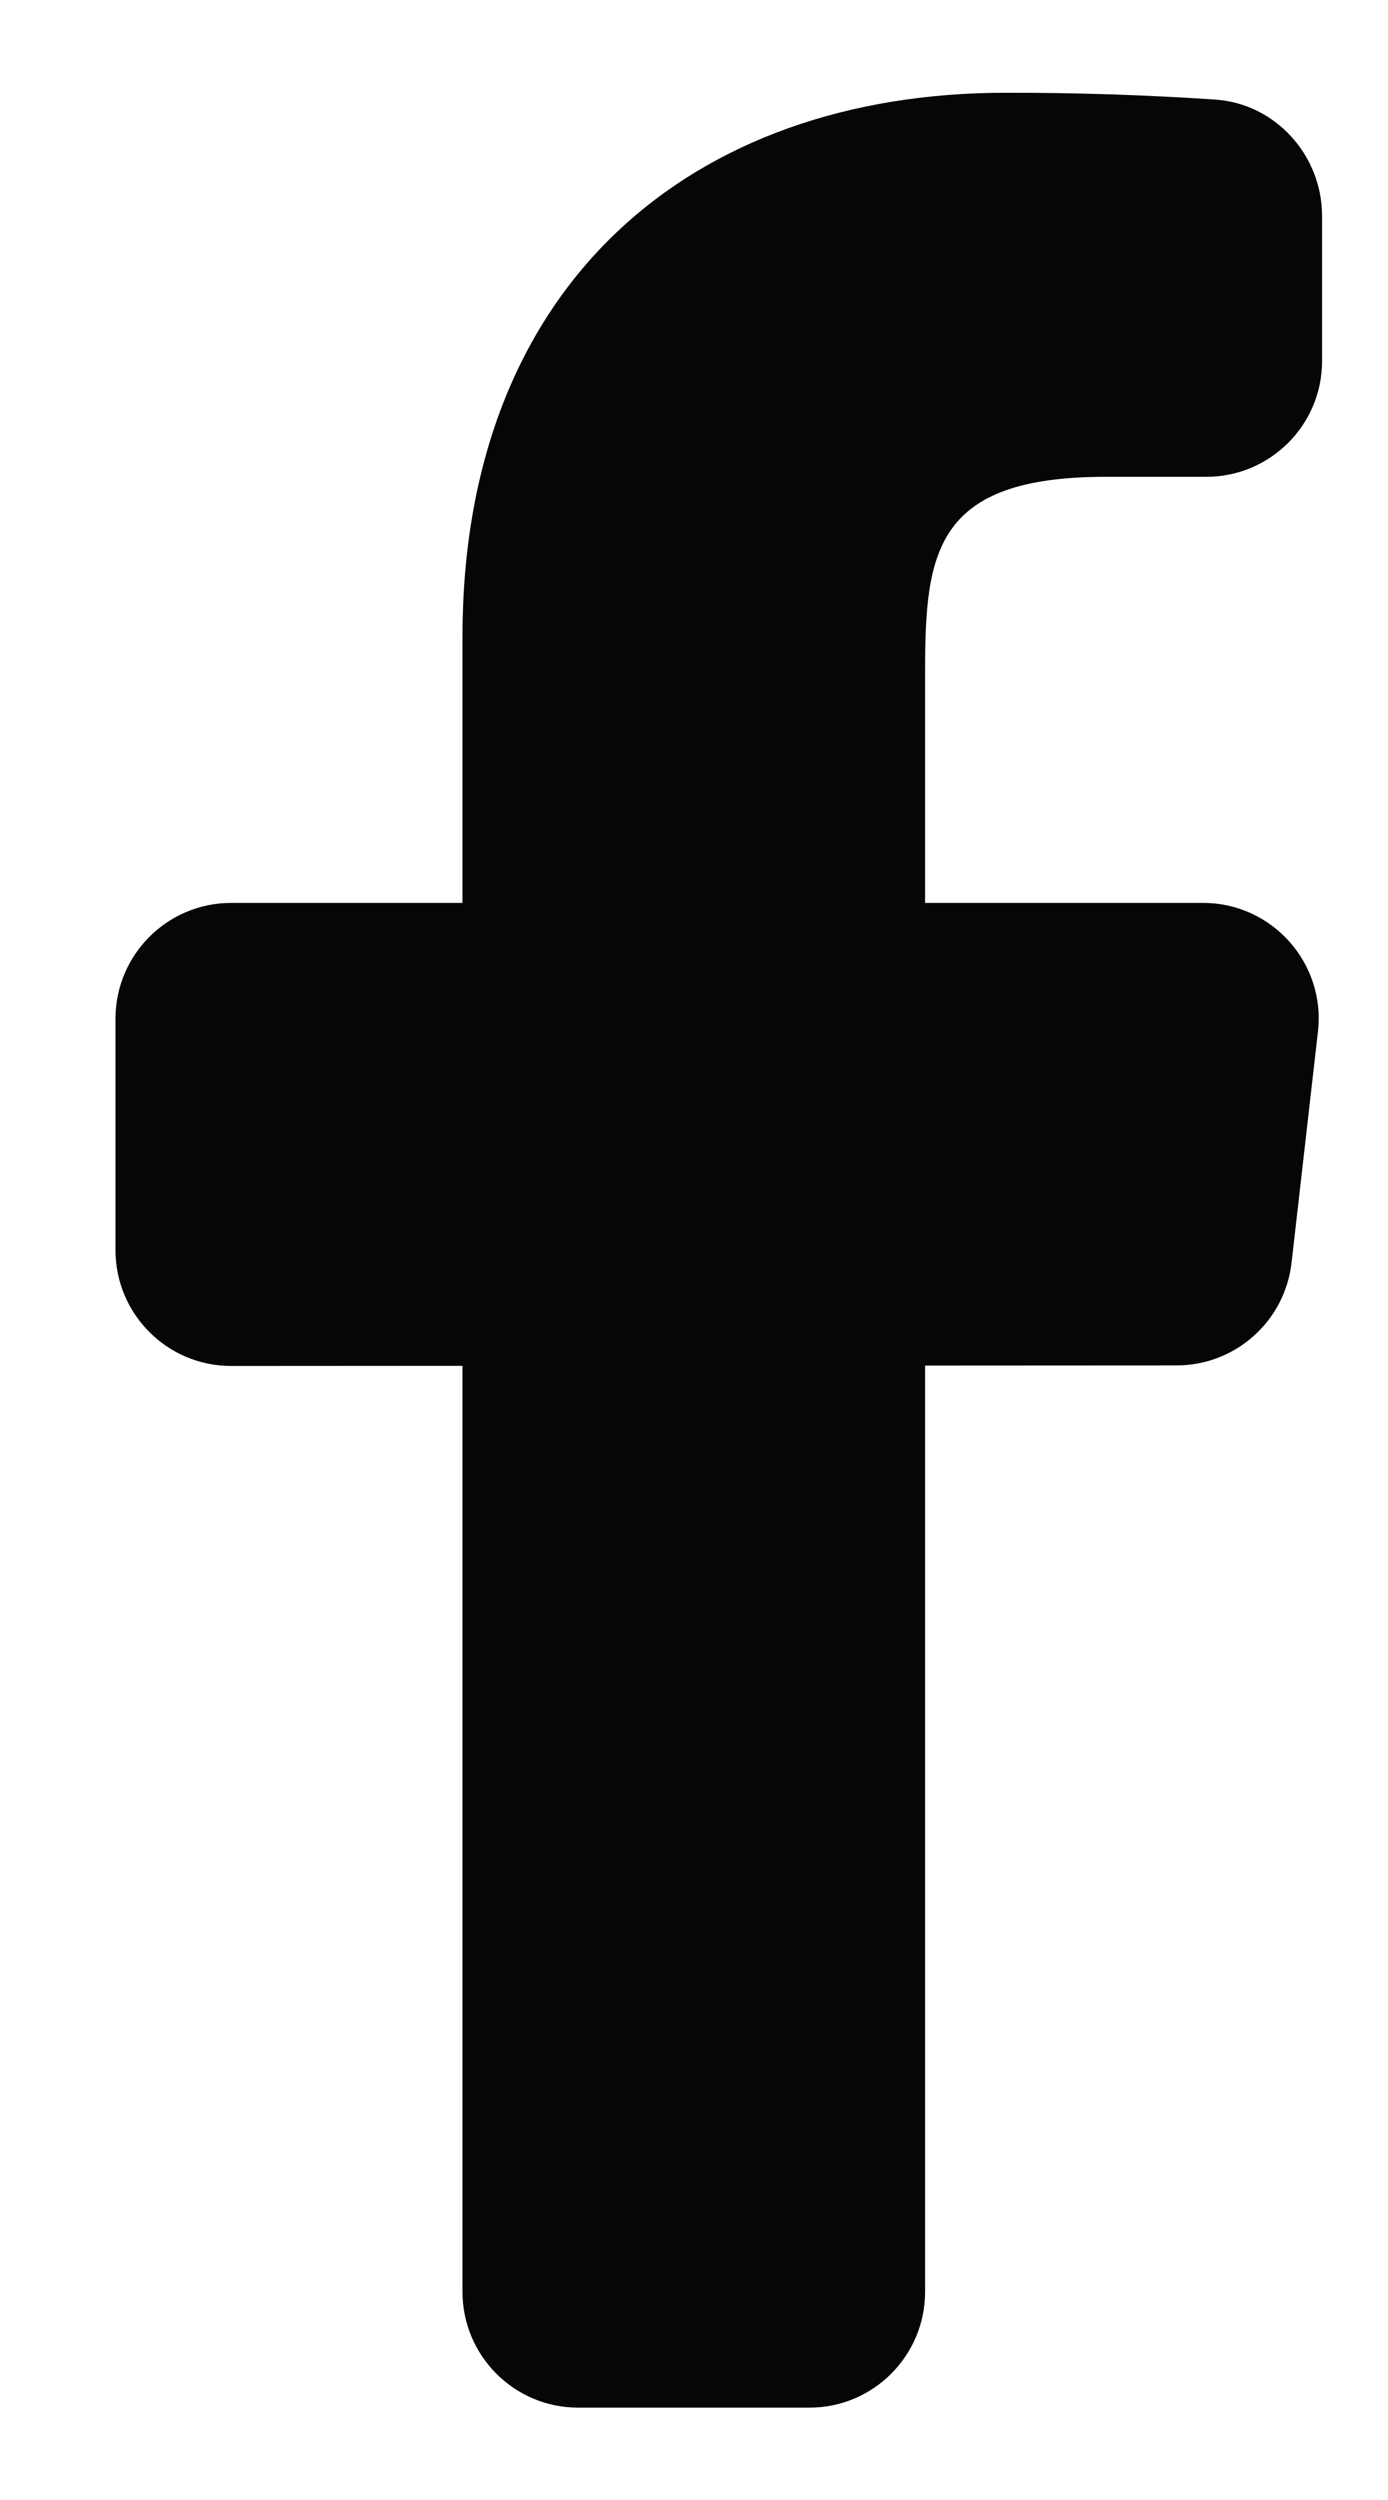 <svg width="10" height="18" viewBox="0 0 10 18" fill="none" xmlns="http://www.w3.org/2000/svg">
<path d="M8.668 6.501H6.665V4.835C6.665 3.975 6.735 3.433 7.968 3.433H8.691C9.151 3.433 9.525 3.06 9.525 2.6V1.555C9.525 1.119 9.19 0.746 8.755 0.717C8.252 0.683 7.748 0.667 7.243 0.668C4.982 0.668 3.332 2.049 3.332 4.584V6.501H1.665C1.205 6.501 0.832 6.875 0.832 7.335V9.001C0.832 9.461 1.205 9.835 1.665 9.835L3.332 9.834V16.501C3.332 16.961 3.705 17.335 4.165 17.335H5.832C6.292 17.335 6.665 16.961 6.665 16.501V9.832L8.477 9.831C8.9 9.831 9.256 9.514 9.305 9.093L9.495 7.43C9.553 6.936 9.166 6.501 8.668 6.501Z" fill="#060608"/>
</svg>
